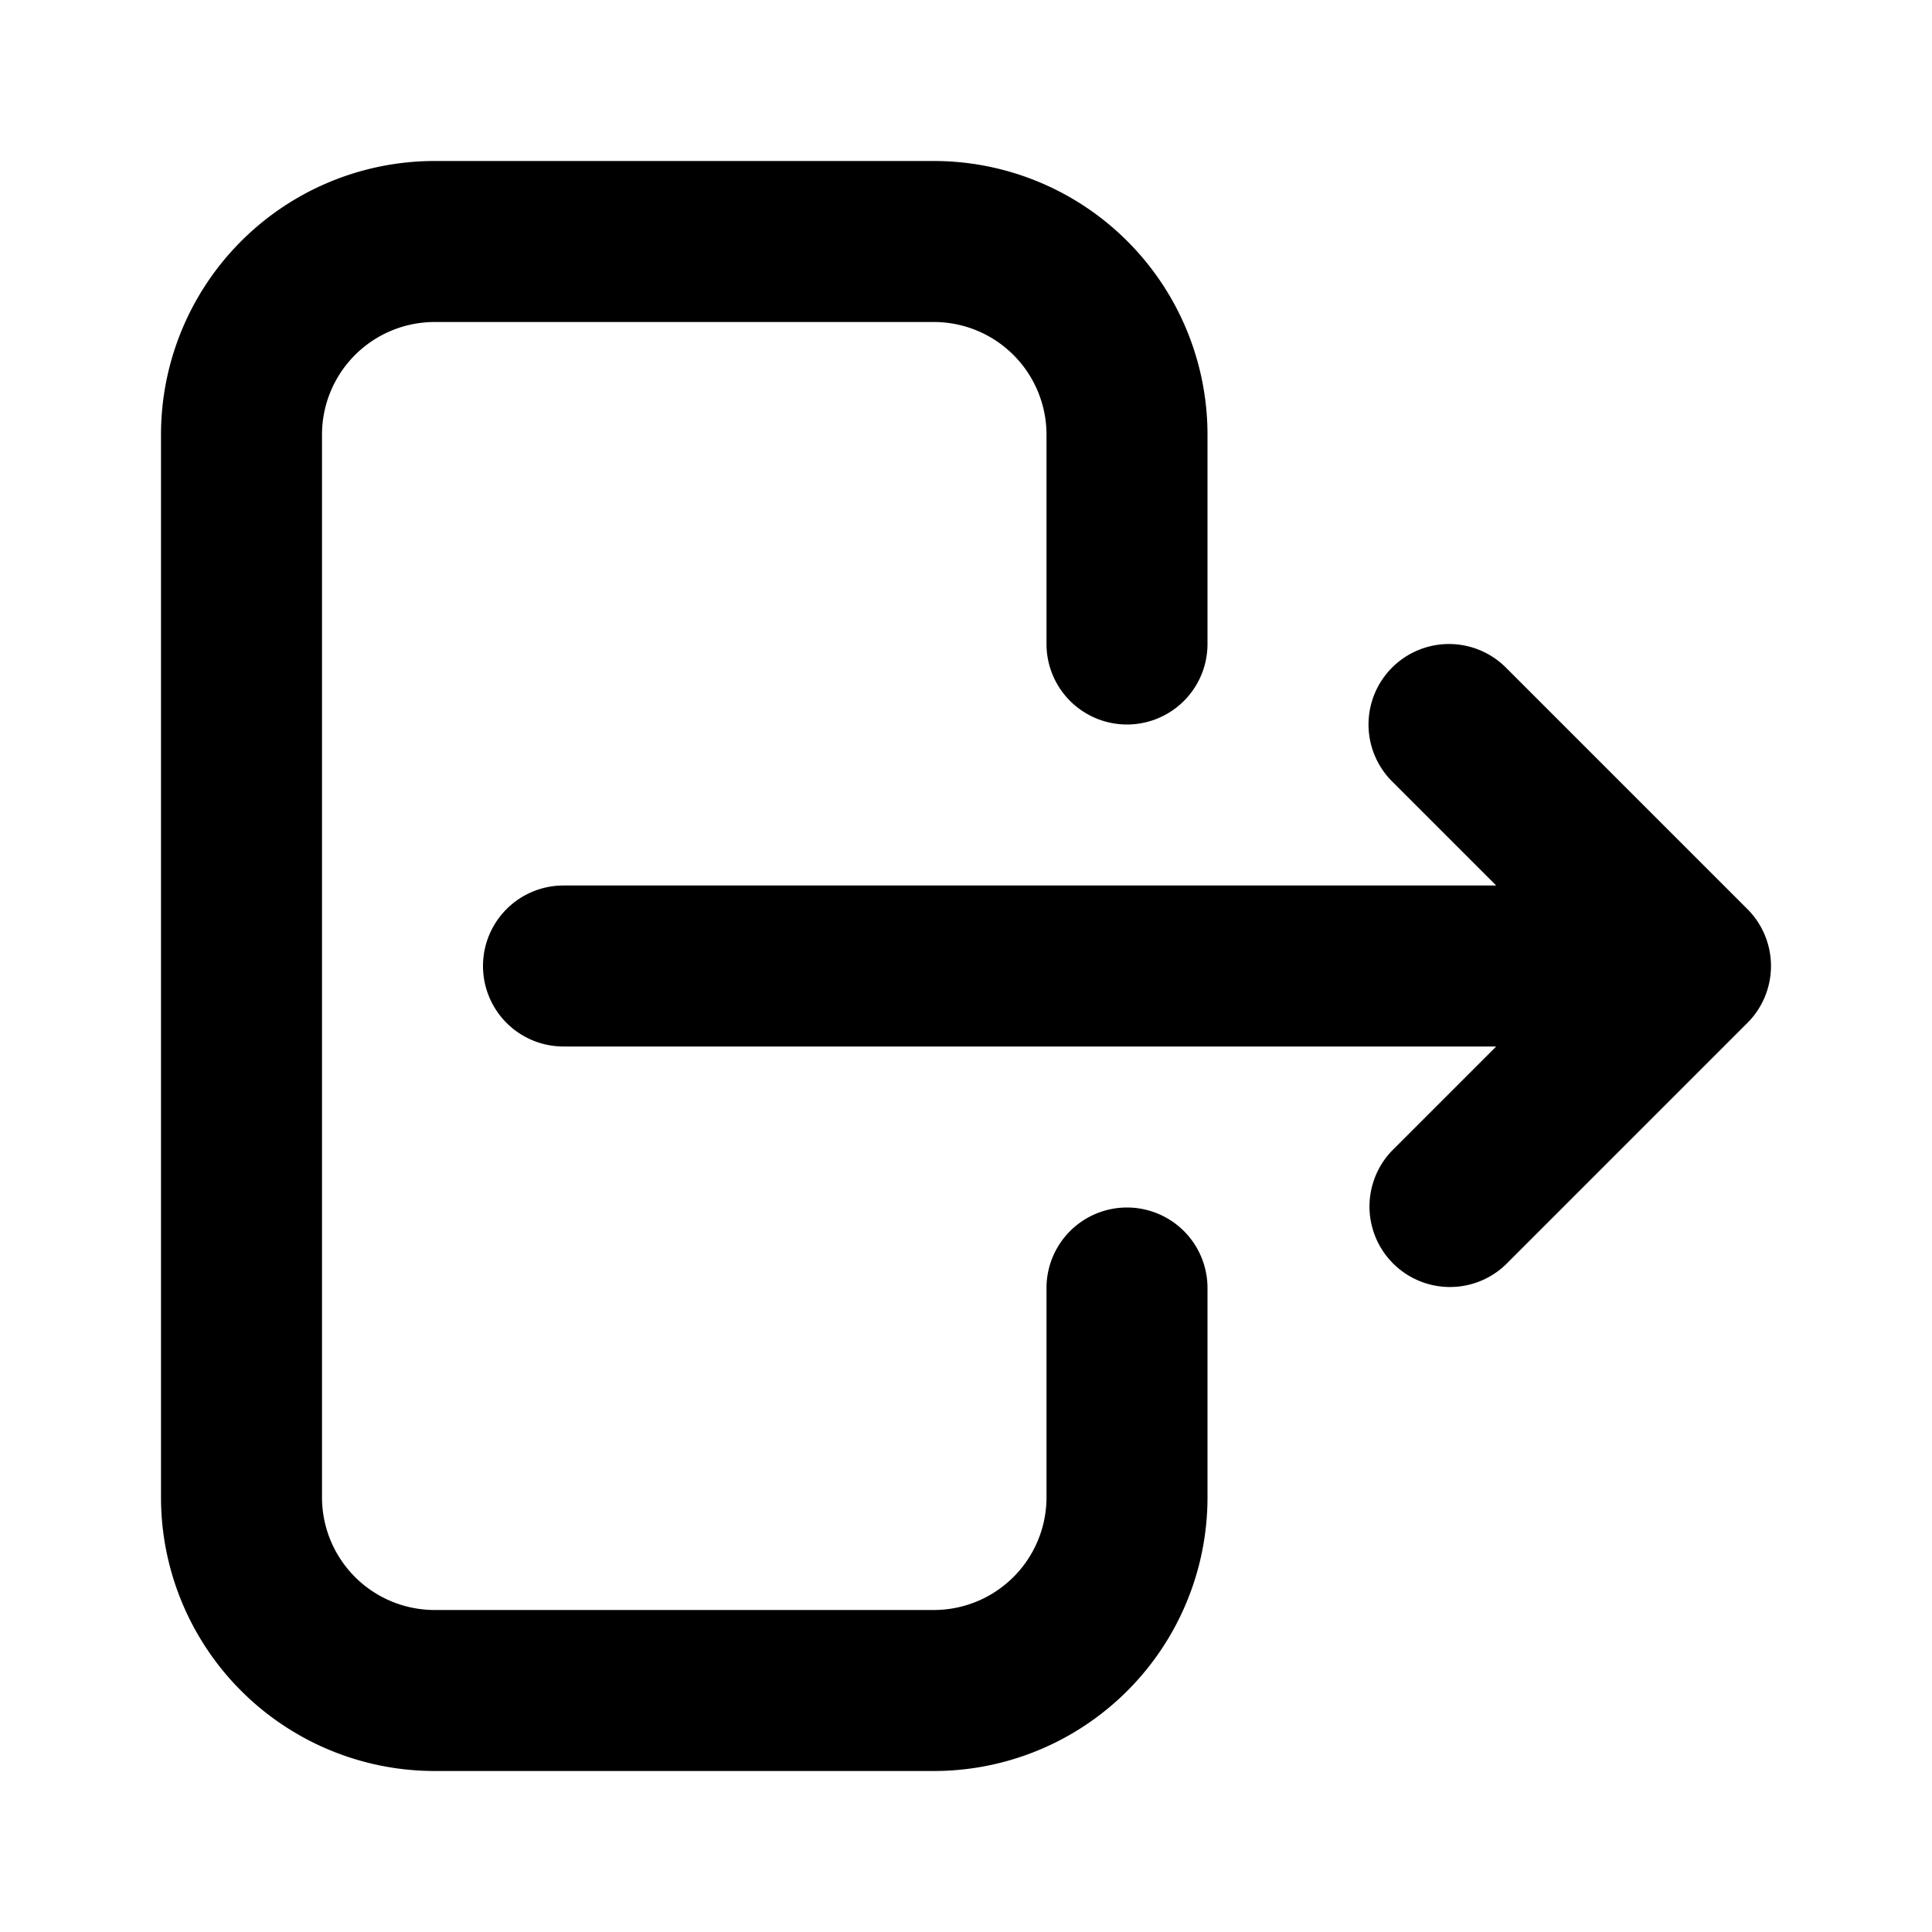 <!DOCTYPE svg PUBLIC "-//W3C//DTD SVG 1.1//EN" "http://www.w3.org/Graphics/SVG/1.1/DTD/svg11.dtd">

<!-- Uploaded to: SVG Repo, www.svgrepo.com, Transformed by: SVG Repo Mixer Tools -->
<svg width="20px" height="20px" viewBox="0 0 24 24" fill="none" xmlns="http://www.w3.org/2000/svg">

<g id="SVGRepo_bgCarrier" stroke-width="0"/>

<g id="SVGRepo_tracerCarrier" stroke-linecap="round" stroke-linejoin="round"/>

<g id="SVGRepo_iconCarrier">

<path d="M4 5.4A1.4 1.4 0 0 1 5.4 4h6.2A1.4 1.4 0 0 1 13 5.4V8a1 1 0 1 0 2 0V5.4A3.4 3.4 0 0 0 11.6 2H5.4A3.4 3.4 0 0 0 2 5.4v13.2A3.4 3.4 0 0 0 5.4 22h6.2a3.4 3.4 0 0 0 3.4-3.4V16a1 1 0 1 0-2 0v2.6a1.4 1.4 0 0 1-1.4 1.4H5.4A1.4 1.4 0 0 1 4 18.6V5.4Z" fill="#000000"/>

<path d="M17.293 8.293a1 1 0 0 1 1.414 0l3 3a1 1 0 0 1 0 1.414l-3 3a1 1 0 0 1-1.414-1.414L18.586 13H7a1 1 0 1 1 0-2h11.586l-1.293-1.293a1 1 0 0 1 0-1.414Z" fill="#000000"/>

</g>

</svg>